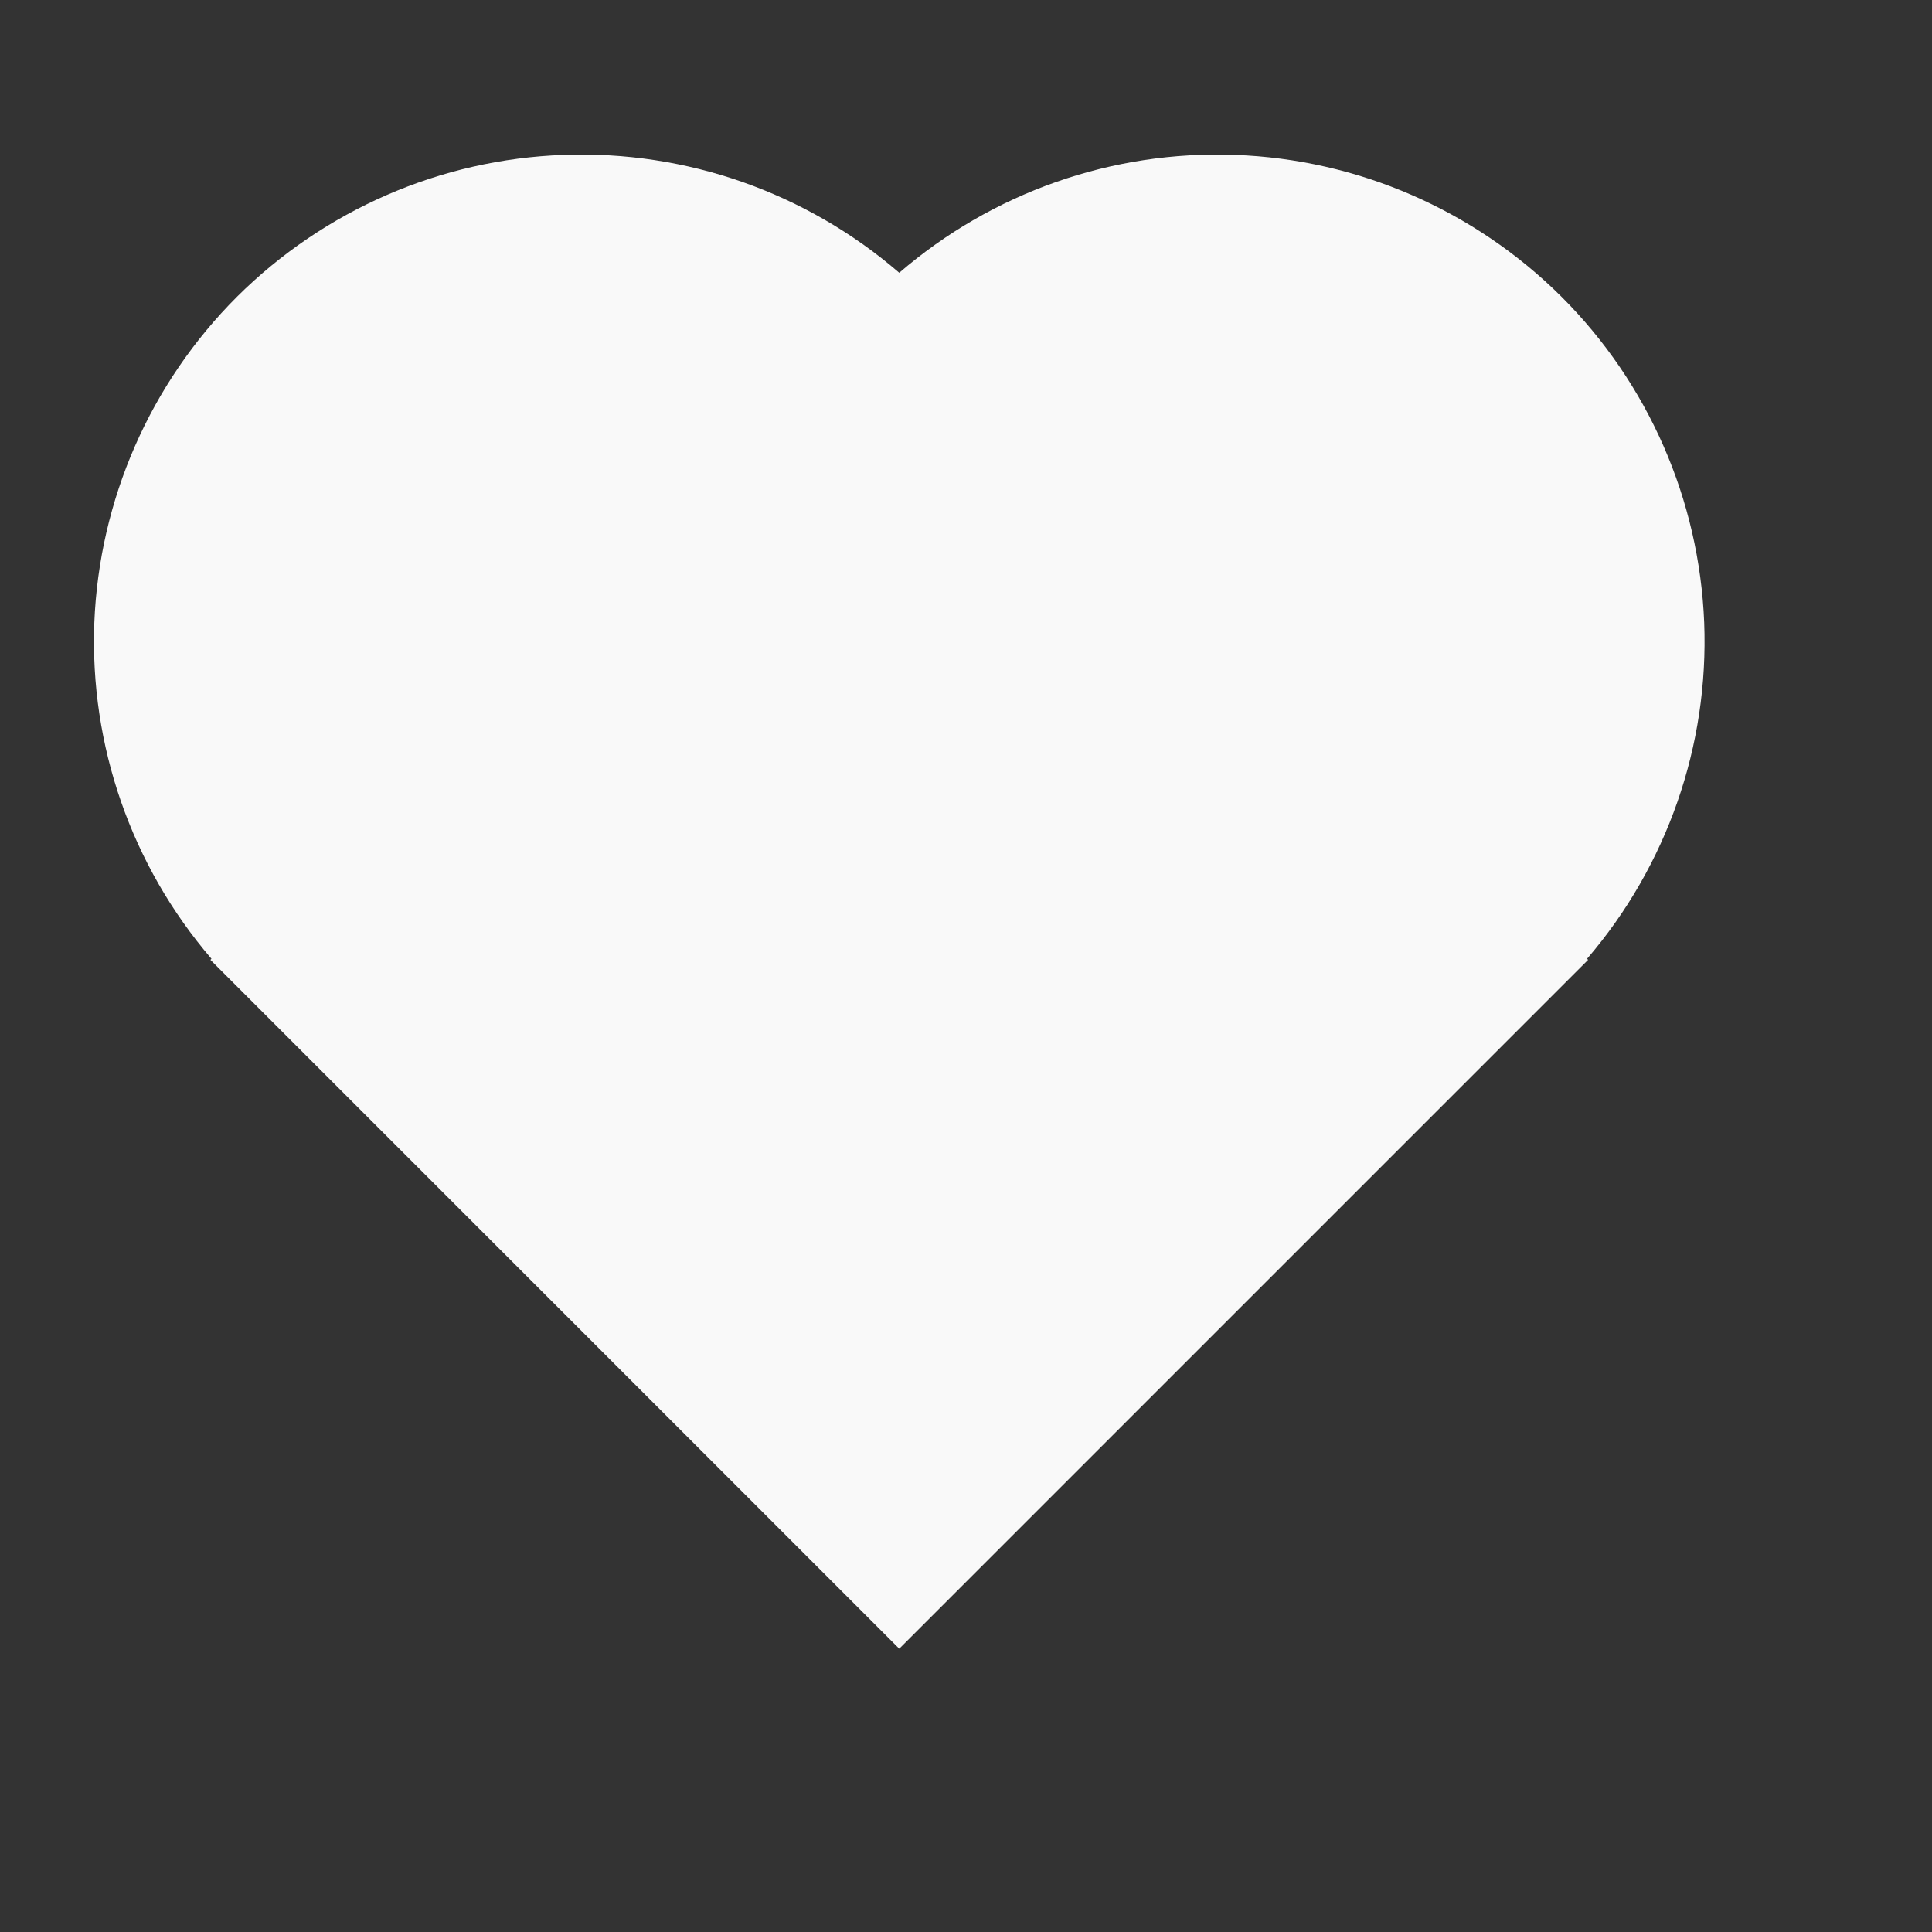 <?xml version="1.0" encoding="utf-8"?>
<svg xmlns="http://www.w3.org/2000/svg" fill="none" height="100%" overflow="visible" preserveAspectRatio="none" style="display: block;" viewBox="0 0 11 11" width="100%">
<rect x="0" y="0" width="11" height="11" fill="#333333" stroke="none"/>
<g id="Group">
<g id="Vector">
</g>
<path d="M9.036 5.459L9.042 5.465L5.12 9.387L1.198 5.465L1.204 5.459C0.748 4.928 0.51 4.244 0.537 3.545C0.565 2.846 0.855 2.183 1.35 1.689C1.846 1.196 2.509 0.907 3.208 0.882C3.908 0.856 4.59 1.096 5.12 1.553C5.65 1.096 6.333 0.856 7.032 0.882C7.731 0.907 8.394 1.196 8.89 1.689C9.385 2.183 9.675 2.846 9.703 3.545C9.73 4.244 9.492 4.928 9.036 5.459V5.459Z" fill="#F9F9F9" id="Vector_2"/>
</g>
</svg>